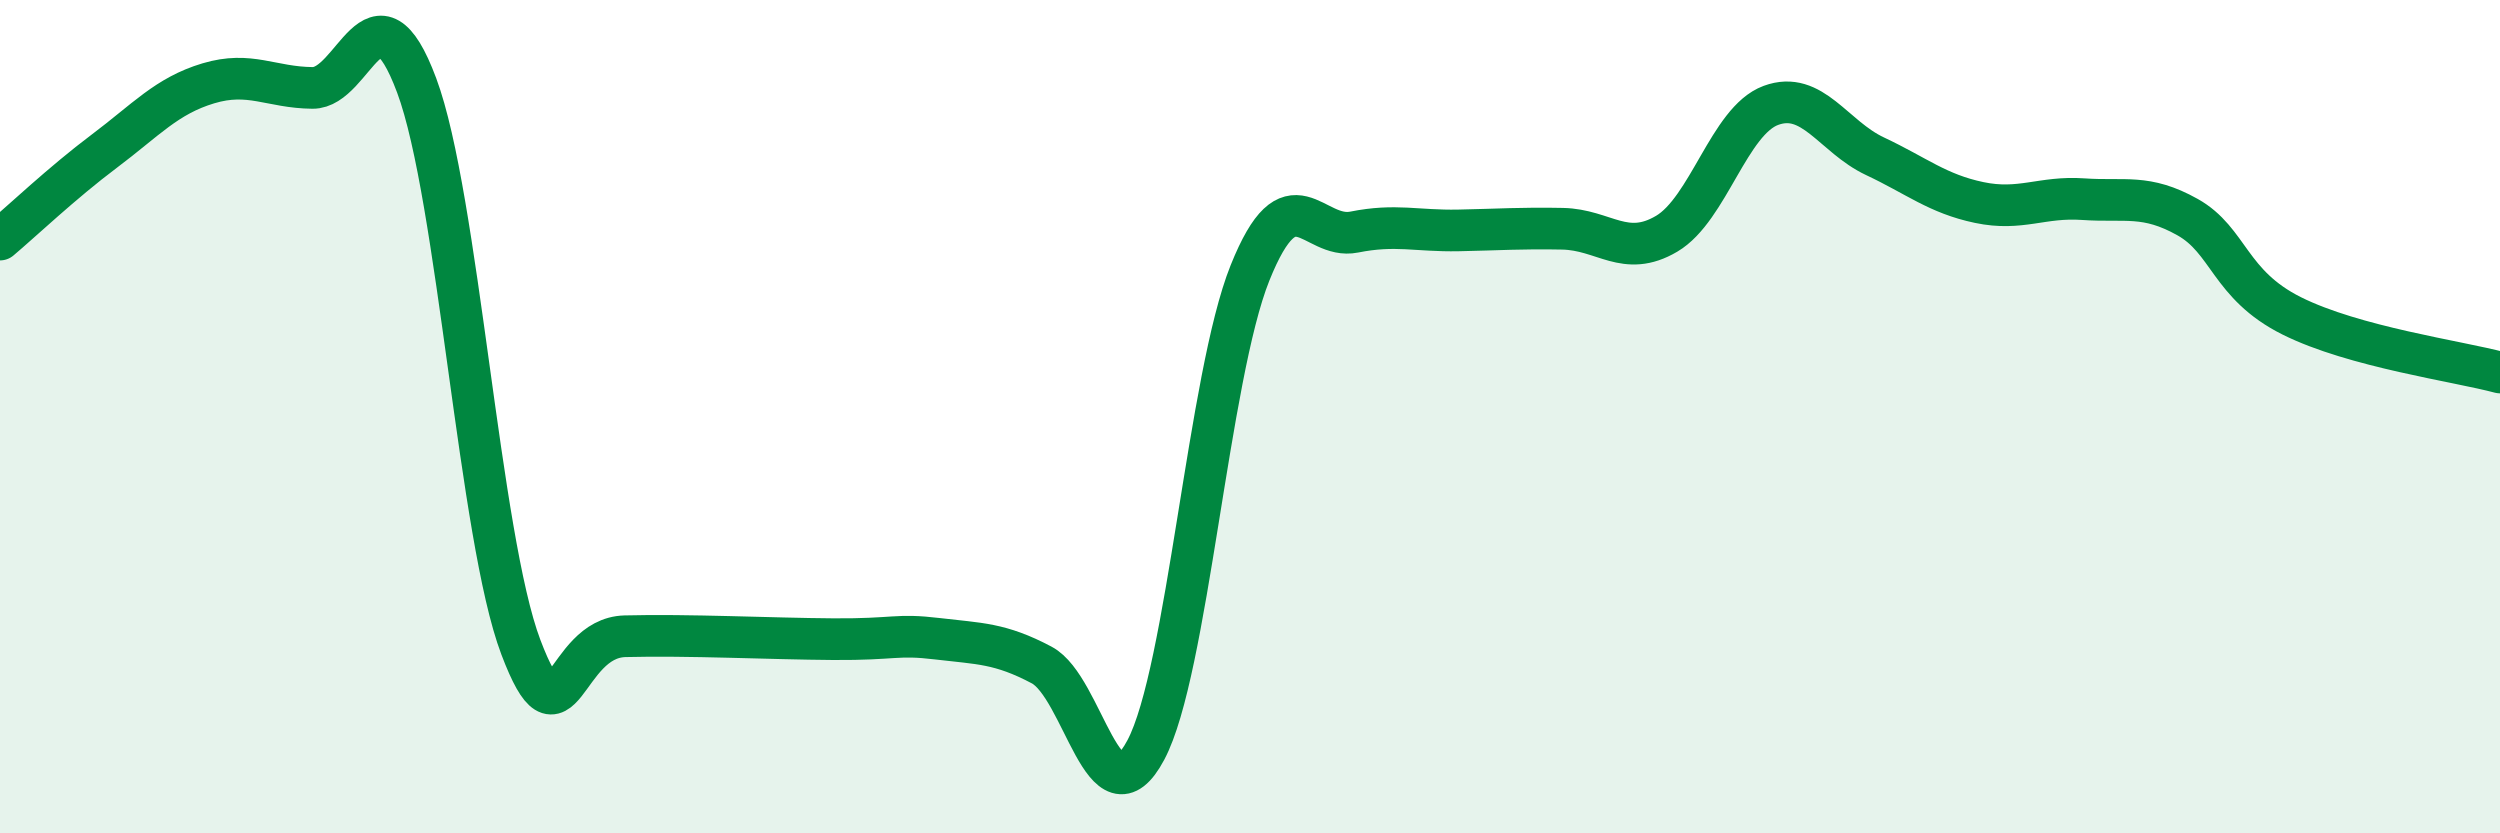 
    <svg width="60" height="20" viewBox="0 0 60 20" xmlns="http://www.w3.org/2000/svg">
      <path
        d="M 0,5.75 C 0.5,5.33 1.5,4.38 2.5,3.63 C 3.5,2.88 4,2.3 5,2 C 6,1.7 6.5,2.1 7.5,2.11 C 8.5,2.12 9,-0.63 10,2.05 C 11,4.73 11.5,12.89 12.5,15.53 C 13.5,18.17 13.5,15.31 15,15.27 C 16.5,15.23 18.5,15.33 20,15.34 C 21.5,15.35 21.5,15.21 22.5,15.33 C 23.5,15.45 24,15.43 25,15.96 C 26,16.49 26.5,19.88 27.5,18 C 28.5,16.12 29,9.04 30,6.55 C 31,4.06 31.5,5.77 32.5,5.57 C 33.5,5.37 34,5.55 35,5.53 C 36,5.51 36.5,5.47 37.5,5.49 C 38.5,5.51 39,6.2 40,5.61 C 41,5.02 41.5,2.9 42.5,2.53 C 43.5,2.16 44,3.28 45,3.75 C 46,4.22 46.5,4.65 47.5,4.86 C 48.5,5.07 49,4.71 50,4.78 C 51,4.85 51.5,4.65 52.5,5.21 C 53.5,5.77 53.5,6.83 55,7.58 C 56.5,8.33 59,8.67 60,8.94L60 20L0 20Z"
        fill="#008740"
        opacity="0.1"
        stroke-linecap="round"
        stroke-linejoin="round"
      />
      <path
        d="M 0,5.75 C 0.5,5.33 1.5,4.38 2.5,3.63 C 3.5,2.88 4,2.3 5,2 C 6,1.7 6.5,2.1 7.5,2.11 C 8.5,2.12 9,-0.63 10,2.05 C 11,4.73 11.5,12.89 12.5,15.53 C 13.5,18.17 13.5,15.31 15,15.27 C 16.5,15.23 18.5,15.33 20,15.34 C 21.5,15.35 21.5,15.21 22.5,15.33 C 23.5,15.45 24,15.43 25,15.96 C 26,16.49 26.5,19.88 27.5,18 C 28.5,16.12 29,9.04 30,6.55 C 31,4.06 31.5,5.77 32.5,5.57 C 33.5,5.37 34,5.55 35,5.53 C 36,5.51 36.5,5.47 37.5,5.49 C 38.5,5.51 39,6.2 40,5.61 C 41,5.02 41.5,2.9 42.5,2.53 C 43.5,2.16 44,3.28 45,3.75 C 46,4.22 46.5,4.65 47.5,4.86 C 48.5,5.07 49,4.71 50,4.78 C 51,4.85 51.5,4.65 52.5,5.21 C 53.5,5.77 53.5,6.83 55,7.58 C 56.5,8.33 59,8.67 60,8.94"
        stroke="#008740"
        stroke-width="1"
        fill="none"
        stroke-linecap="round"
        stroke-linejoin="round"
      />
    </svg>
  